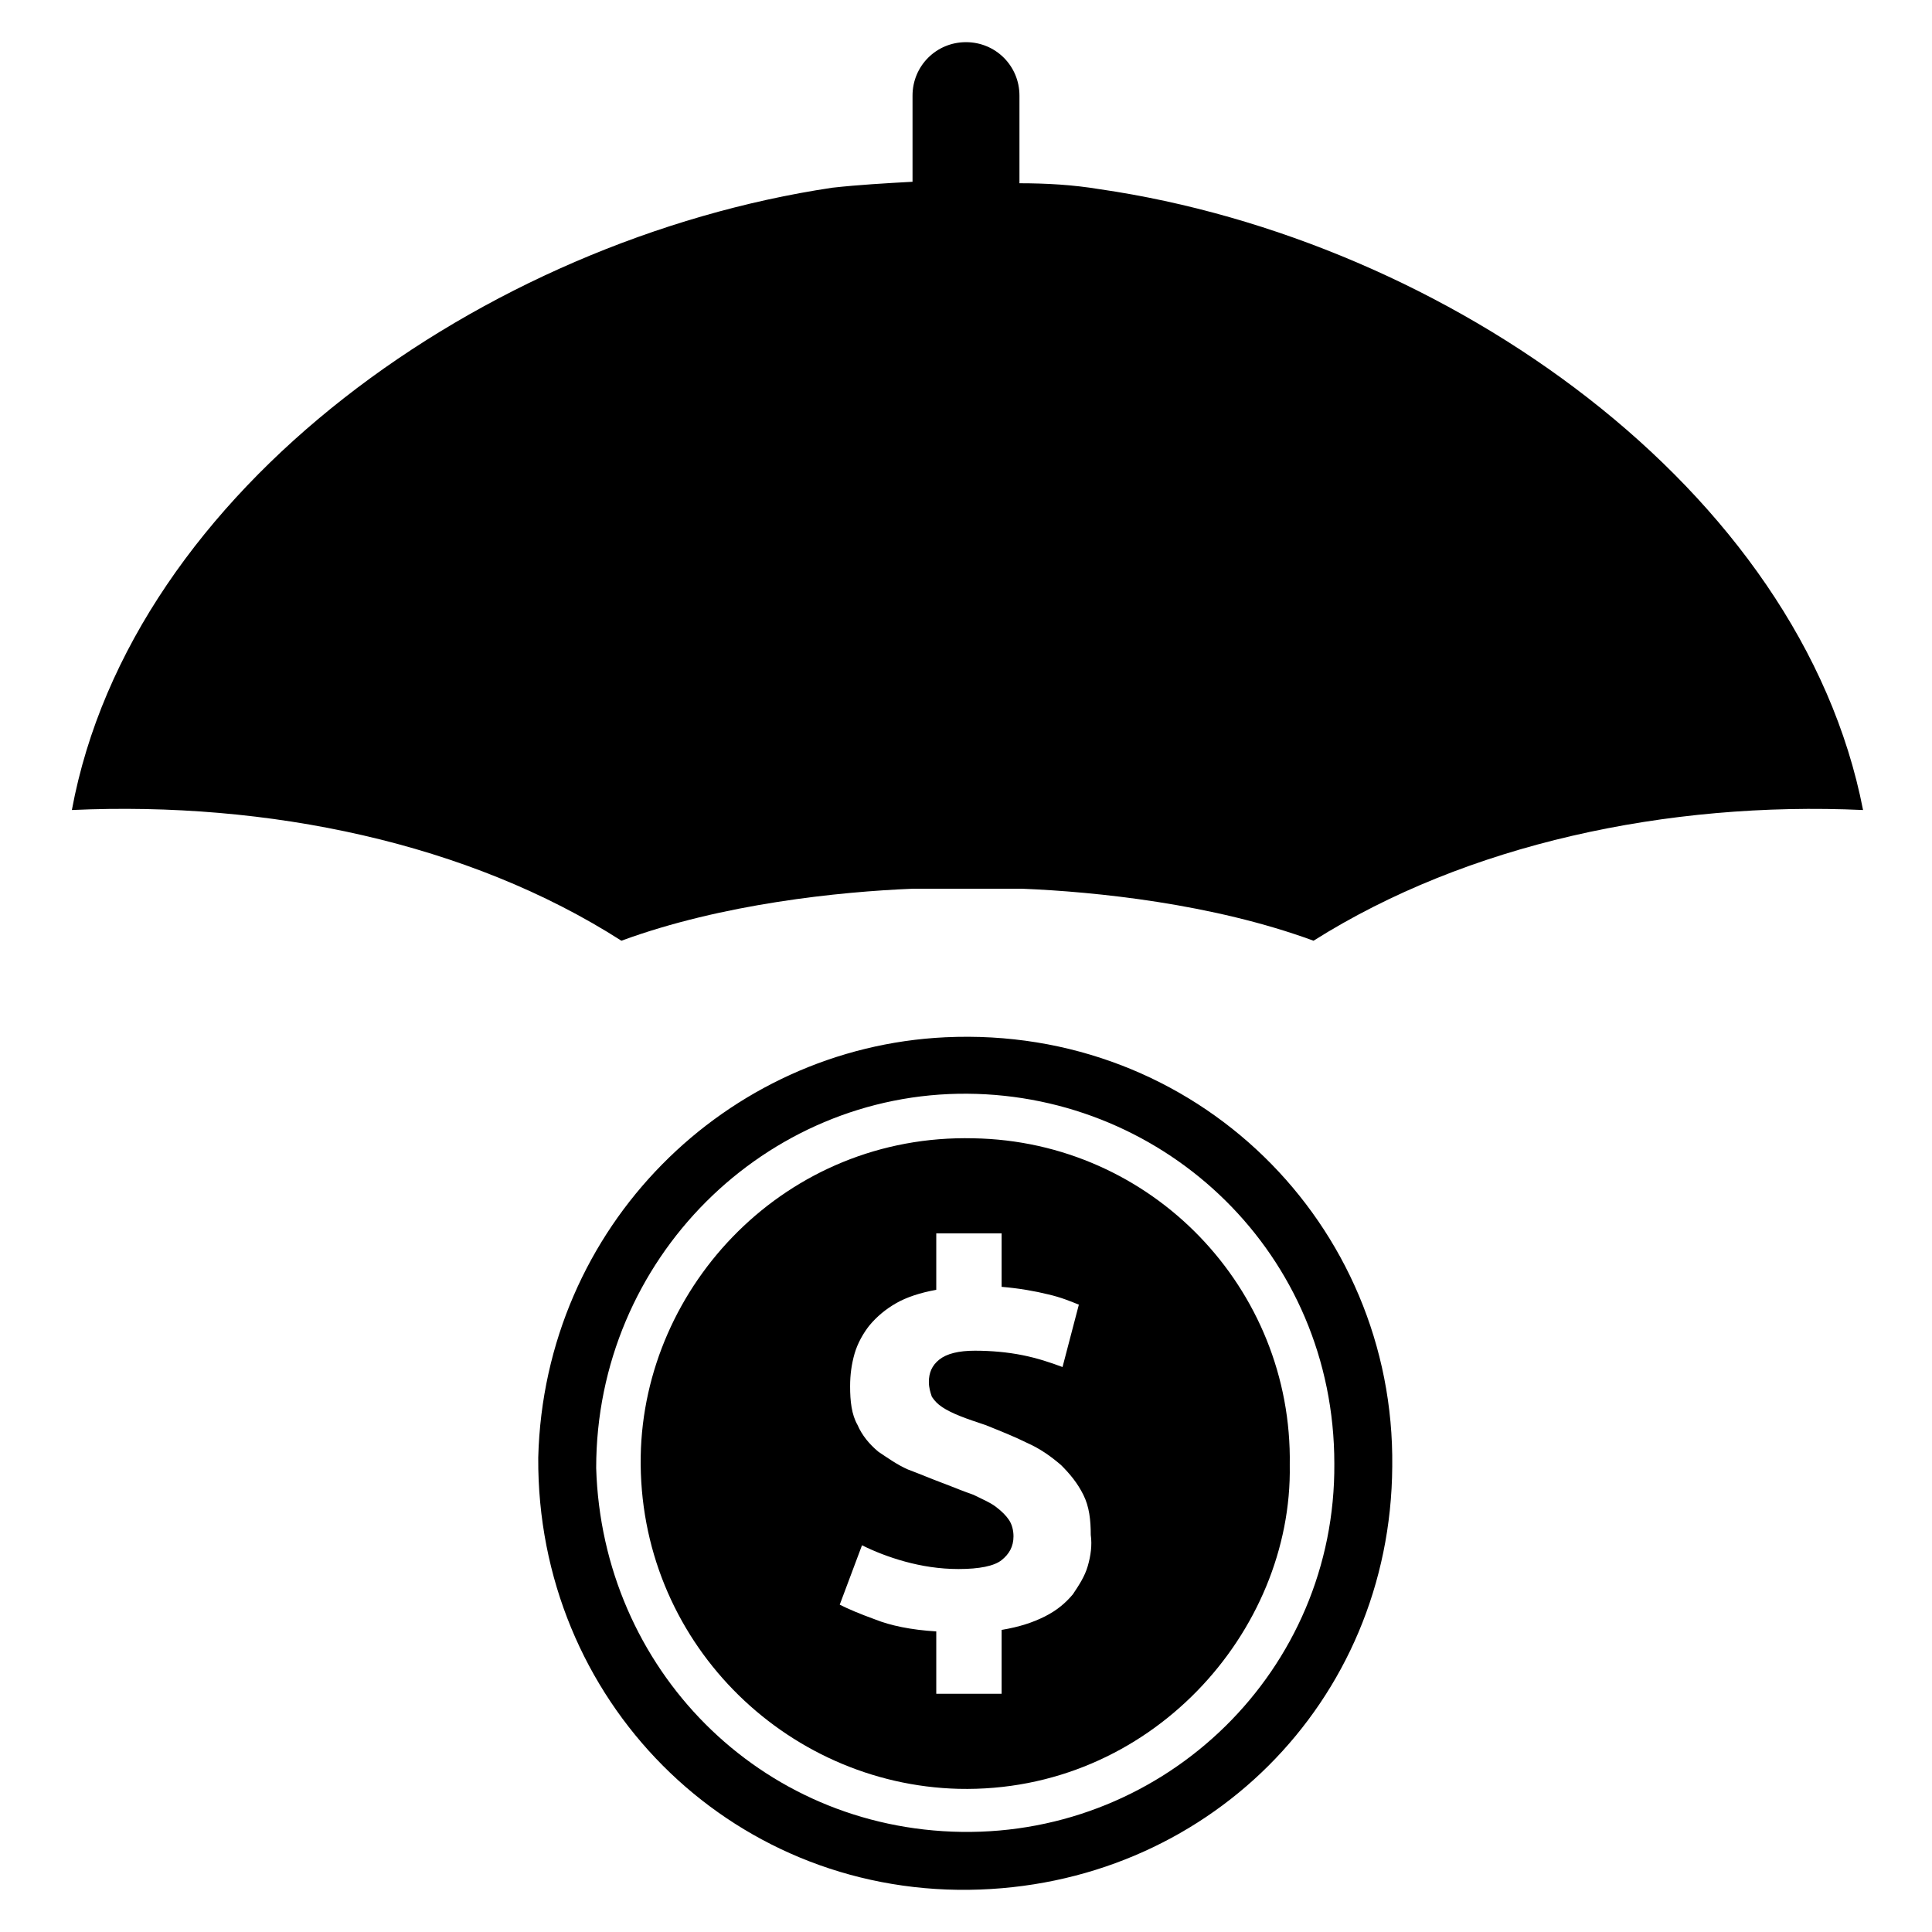<?xml version="1.0" encoding="UTF-8"?>
<!-- Uploaded to: ICON Repo, www.iconrepo.com, Generator: ICON Repo Mixer Tools -->
<svg fill="#000000" width="800px" height="800px" version="1.1" viewBox="144 144 512 512" xmlns="http://www.w3.org/2000/svg">
 <g>
  <path d="m435.42 194.14c-7.086-1.18-14.168-1.574-21.254-1.574v-23.223c0-7.871-6.297-14.168-14.168-14.168s-14.168 6.297-14.168 14.168v22.828c-7.086 0.395-14.168 0.789-21.254 1.574-92.105 13.777-185.79 79.902-201.53 164.92 51.957-2.363 105.09 8.66 145.63 34.637 26.766-9.84 57.859-12.988 77.145-13.777h3.938 3.148 0.395 6.691 0.789 6.691 0.395 3.148 3.938c19.285 0.789 50.383 3.938 77.145 13.777 40.539-25.586 93.676-37 145.63-34.637-16.535-85.02-110.21-151.14-202.32-164.53z"/>
  <path d="m401.96 445.66c-49.594-1.18-87.379 38.965-88.164 84.23-0.789 48.805 38.18 86.984 84.23 88.168 50.773 1.18 88.559-41.723 87.773-85.805 0.785-46.84-36.605-85.805-83.84-86.594zm30.309 113.36c-0.789 2.754-2.363 5.117-3.938 7.477-1.969 2.363-4.328 4.328-7.477 5.902s-6.691 2.754-11.414 3.543v16.926l-17.32 0.004v-16.531c-6.691-0.395-12.203-1.574-16.137-3.148-4.328-1.574-7.086-2.754-9.445-3.938l5.902-15.742c3.148 1.574 7.086 3.148 11.414 4.328 4.328 1.18 9.055 1.969 14.168 1.969 5.512 0 9.445-0.789 11.414-2.363s3.148-3.543 3.148-6.297c0-1.574-0.395-3.148-1.18-4.328-0.789-1.18-1.969-2.363-3.543-3.543-1.574-1.18-3.543-1.969-5.902-3.148-2.363-0.789-5.117-1.969-8.266-3.148-3.148-1.18-5.902-2.363-9.055-3.543-2.754-1.18-5.512-3.148-7.871-4.723-2.363-1.969-4.328-4.328-5.512-7.086-1.574-2.754-1.969-6.297-1.969-10.234 0-3.148 0.395-5.902 1.18-8.66 0.789-2.754 2.363-5.512 3.938-7.477 1.969-2.363 4.328-4.328 7.086-5.902 2.754-1.574 6.297-2.754 10.629-3.543v-14.957h17.32v14.168c4.723 0.395 9.055 1.18 12.203 1.969 3.543 0.789 6.297 1.969 8.266 2.754l-4.328 16.531c-3.148-1.18-6.691-2.363-10.629-3.148-3.938-0.789-8.266-1.18-12.594-1.18s-7.477 0.789-9.445 2.363c-1.969 1.574-2.754 3.543-2.754 5.902 0 1.574 0.395 2.754 0.789 3.938 0.789 1.18 1.574 1.969 2.754 2.754 1.18 0.789 2.754 1.574 4.723 2.363 1.969 0.789 4.328 1.574 6.691 2.363 3.938 1.574 7.871 3.148 11.02 4.723 3.543 1.574 6.297 3.543 9.055 5.902 2.363 2.363 4.328 4.723 5.902 7.871 1.574 3.148 1.969 6.691 1.969 10.629 0.387 2.754-0.004 5.508-0.793 8.262z"/>
  <path d="m394.49 418.89c-57.859 2.754-106.27 49.988-107.85 111.39-0.395 64.156 50.383 115.32 114.14 114.54 62.582-0.789 111.78-49.594 112.18-112.18 0.789-64.16-51.953-116.9-118.47-113.75zm4.328 210.58c-53.531-0.789-95.25-43.297-96.824-96.434 0-55.496 44.871-99.582 98.398-99.188 52.742 0.395 97.219 42.508 97.219 98.008 0.395 54.711-44.477 98.398-98.793 97.613z"/>
 </g>
</svg>